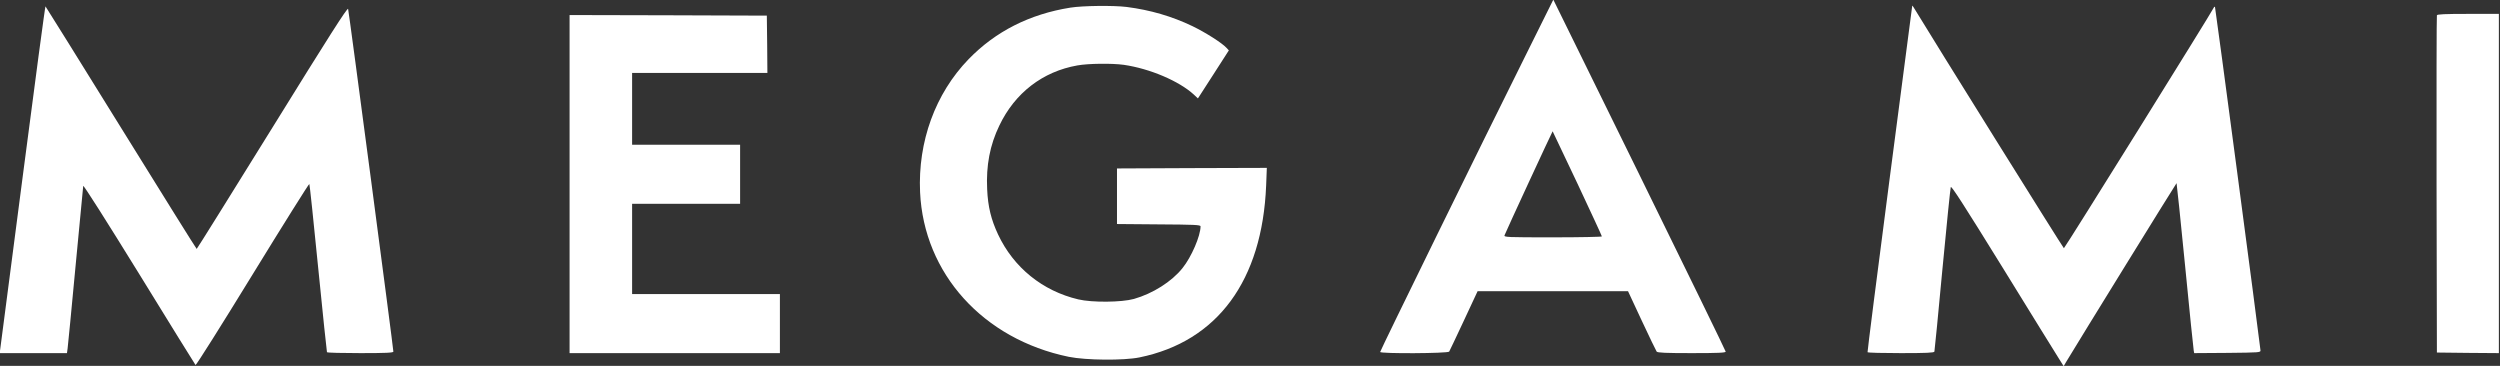 <?xml version="1.0" encoding="UTF-8"?> <svg xmlns="http://www.w3.org/2000/svg" width="205" height="30" viewBox="0 0 205 30" fill="none"><rect x="0" y="0" width="205" height="30" fill="#333333" stroke="none"/> <g clip-path="url(#clip0)"> <path d="M125.042 4.661C121.546 11.668 113.174 28.747 113.174 28.861C113.174 29.013 118.74 28.984 118.833 28.832C118.87 28.775 119.411 27.627 120.035 26.297L121.164 23.877H127.335H133.497L134.625 26.297C135.25 27.627 135.8 28.775 135.846 28.832C135.921 28.927 136.611 28.956 138.727 28.956C140.899 28.956 141.514 28.927 141.505 28.832C141.505 28.775 138.326 22.253 134.439 14.345L127.372 -0.028L125.042 4.661ZM129.349 15.047C130.449 17.392 131.353 19.339 131.353 19.386C131.353 19.424 129.544 19.462 127.335 19.462C123.55 19.462 123.317 19.453 123.373 19.291C123.466 19.025 127.298 10.747 127.316 10.766C127.326 10.775 128.239 12.703 129.349 15.047Z" fill="white"></path> <path d="M1.883 14.316C0.895 21.93 0.056 28.329 0.028 28.557L-0.028 28.956H2.731H5.491L5.547 28.547C5.575 28.329 5.873 25.291 6.199 21.788C6.535 18.285 6.815 15.351 6.824 15.247C6.843 15.142 8.726 18.114 11.411 22.462C13.918 26.535 15.997 29.895 16.035 29.933C16.072 29.981 18.179 26.639 20.705 22.519C23.241 18.389 25.338 15.047 25.366 15.085C25.394 15.114 25.721 18.218 26.093 21.978C26.466 25.737 26.793 28.842 26.811 28.88C26.839 28.927 28.07 28.956 29.561 28.956C31.65 28.956 32.256 28.927 32.256 28.832C32.256 28.538 28.601 0.883 28.545 0.731C28.489 0.598 26.988 2.952 22.327 10.481C18.943 15.94 16.156 20.411 16.128 20.411C16.1 20.411 13.312 15.94 9.928 10.481C6.544 5.022 3.757 0.541 3.729 0.522C3.701 0.503 2.871 6.712 1.883 14.316Z" fill="white"></path> <path d="M87.771 0.626C84.433 1.158 81.636 2.573 79.427 4.851C76.695 7.671 75.26 11.611 75.446 15.759C75.754 22.433 80.62 27.816 87.64 29.259C89.048 29.544 92.143 29.573 93.439 29.307C99.834 27.997 103.507 23.003 103.824 15.209L103.88 13.766L97.736 13.785L91.593 13.813V16.092V18.37L95.023 18.399C97.923 18.418 98.445 18.437 98.445 18.56C98.445 19.338 97.699 21.076 96.963 21.987C96.077 23.098 94.52 24.076 92.982 24.513C91.966 24.797 89.542 24.816 88.423 24.55C85.487 23.858 83.119 21.94 81.841 19.225C81.273 18.009 81.012 16.965 80.947 15.522C80.853 13.576 81.17 11.905 81.944 10.3C83.221 7.623 85.496 5.867 88.349 5.364C89.262 5.202 91.183 5.183 92.152 5.316C94.296 5.63 96.683 6.645 97.895 7.756L98.23 8.07L99.498 6.104L100.766 4.13L100.57 3.921C100.207 3.522 98.846 2.658 97.783 2.145C96.105 1.339 94.315 0.816 92.385 0.57C91.304 0.437 88.787 0.465 87.771 0.626Z" fill="white"></path> <path d="M156.803 0.475C156.803 0.503 155.964 6.883 154.948 14.668C153.932 22.453 153.121 28.842 153.139 28.88C153.158 28.927 154.398 28.956 155.88 28.956C157.959 28.956 158.593 28.927 158.621 28.832C158.64 28.775 158.938 25.747 159.274 22.12C159.618 18.494 159.926 15.446 159.963 15.342C160.01 15.209 161.008 16.756 164.214 21.94C166.517 25.671 168.577 29.013 168.81 29.373L169.221 30.028L169.407 29.706C170.46 27.949 178.459 15 178.478 15.019C178.496 15.038 178.813 18.085 179.177 21.788C179.54 25.5 179.857 28.623 179.885 28.747L179.923 28.956L182.654 28.937C185.311 28.908 185.376 28.908 185.358 28.718C185.218 27.399 181.666 0.608 181.629 0.57C181.601 0.541 181.554 0.56 181.535 0.617C181.414 0.921 169.304 20.364 169.239 20.354C169.183 20.345 158.444 3.133 156.896 0.57C156.85 0.494 156.803 0.446 156.803 0.475Z" fill="white"></path> <path d="M199.826 1.253C199.798 1.32 199.789 7.566 199.798 15.142L199.826 28.908L202.371 28.937L204.907 28.956V15.047V1.139H202.39C200.46 1.139 199.854 1.168 199.826 1.253Z" fill="white"></path> <path d="M46.705 15.095V28.956H55.329H63.952V26.535V24.114H57.892H51.833V20.411V16.709H56.261H60.689V14.288V11.867H56.261H51.833V8.924V5.981H57.38H62.926L62.908 3.627L62.88 1.282L54.797 1.253L46.705 1.234V15.095Z" fill="white"></path> </g> <defs> <clipPath id="clip0"> <rect width="205" height="30" fill="white"></rect> </clipPath> </defs> </svg>